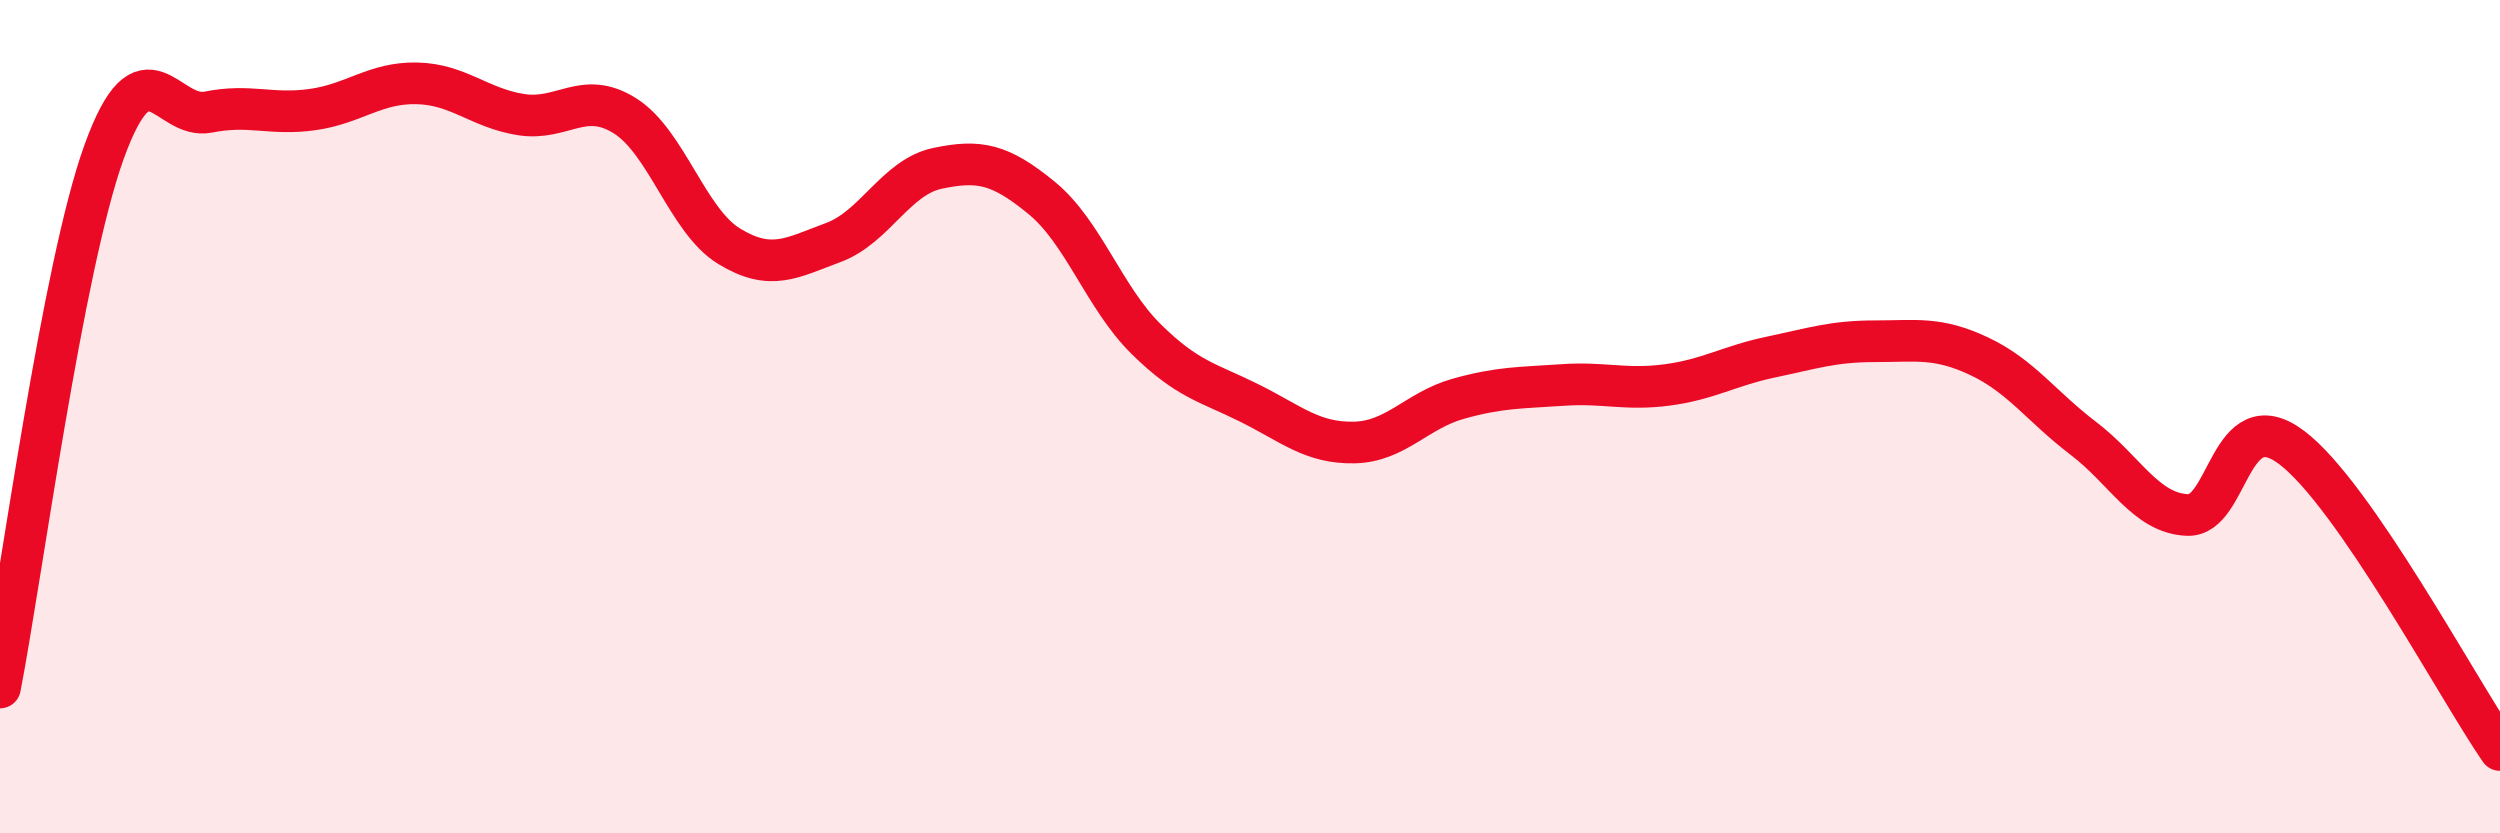 
    <svg width="60" height="20" viewBox="0 0 60 20" xmlns="http://www.w3.org/2000/svg">
      <path
        d="M 0,16.5 C 0.5,13.93 1.5,6.4 2.5,3.64 C 3.5,0.88 4,2.89 5,2.69 C 6,2.49 6.5,2.77 7.5,2.63 C 8.5,2.49 9,1.98 10,2 C 11,2.02 11.5,2.59 12.5,2.75 C 13.5,2.91 14,2.15 15,2.78 C 16,3.41 16.5,5.3 17.5,5.91 C 18.5,6.52 19,6.19 20,5.82 C 21,5.45 21.5,4.25 22.5,4.04 C 23.5,3.83 24,3.93 25,4.75 C 26,5.57 26.5,7.14 27.5,8.13 C 28.5,9.12 29,9.18 30,9.68 C 31,10.18 31.5,10.64 32.5,10.62 C 33.5,10.6 34,9.85 35,9.57 C 36,9.29 36.5,9.31 37.5,9.24 C 38.5,9.17 39,9.37 40,9.24 C 41,9.11 41.5,8.78 42.5,8.57 C 43.5,8.36 44,8.19 45,8.19 C 46,8.19 46.5,8.08 47.5,8.55 C 48.5,9.02 49,9.76 50,10.52 C 51,11.28 51.5,12.32 52.5,12.36 C 53.5,12.4 53.5,9.61 55,10.74 C 56.5,11.87 59,16.55 60,18L60 20L0 20Z"
        fill="#EB0A25"
        opacity="0.1"
        stroke-linecap="round"
        stroke-linejoin="round"
      />
      <path
        d="M 0,16.5 C 0.5,13.93 1.5,6.4 2.5,3.64 C 3.5,0.88 4,2.89 5,2.69 C 6,2.49 6.5,2.77 7.5,2.63 C 8.5,2.49 9,1.98 10,2 C 11,2.02 11.5,2.59 12.5,2.75 C 13.5,2.91 14,2.15 15,2.78 C 16,3.41 16.5,5.3 17.5,5.91 C 18.5,6.52 19,6.19 20,5.82 C 21,5.45 21.5,4.25 22.5,4.04 C 23.5,3.83 24,3.93 25,4.75 C 26,5.57 26.5,7.14 27.5,8.13 C 28.5,9.12 29,9.18 30,9.68 C 31,10.18 31.5,10.64 32.5,10.62 C 33.5,10.6 34,9.85 35,9.57 C 36,9.29 36.5,9.31 37.5,9.24 C 38.5,9.17 39,9.37 40,9.24 C 41,9.11 41.5,8.78 42.5,8.57 C 43.5,8.36 44,8.19 45,8.19 C 46,8.19 46.5,8.08 47.5,8.55 C 48.5,9.02 49,9.76 50,10.52 C 51,11.28 51.5,12.32 52.5,12.36 C 53.5,12.4 53.5,9.61 55,10.74 C 56.5,11.87 59,16.55 60,18"
        stroke="#EB0A25"
        stroke-width="1"
        fill="none"
        stroke-linecap="round"
        stroke-linejoin="round"
      />
    </svg>
  